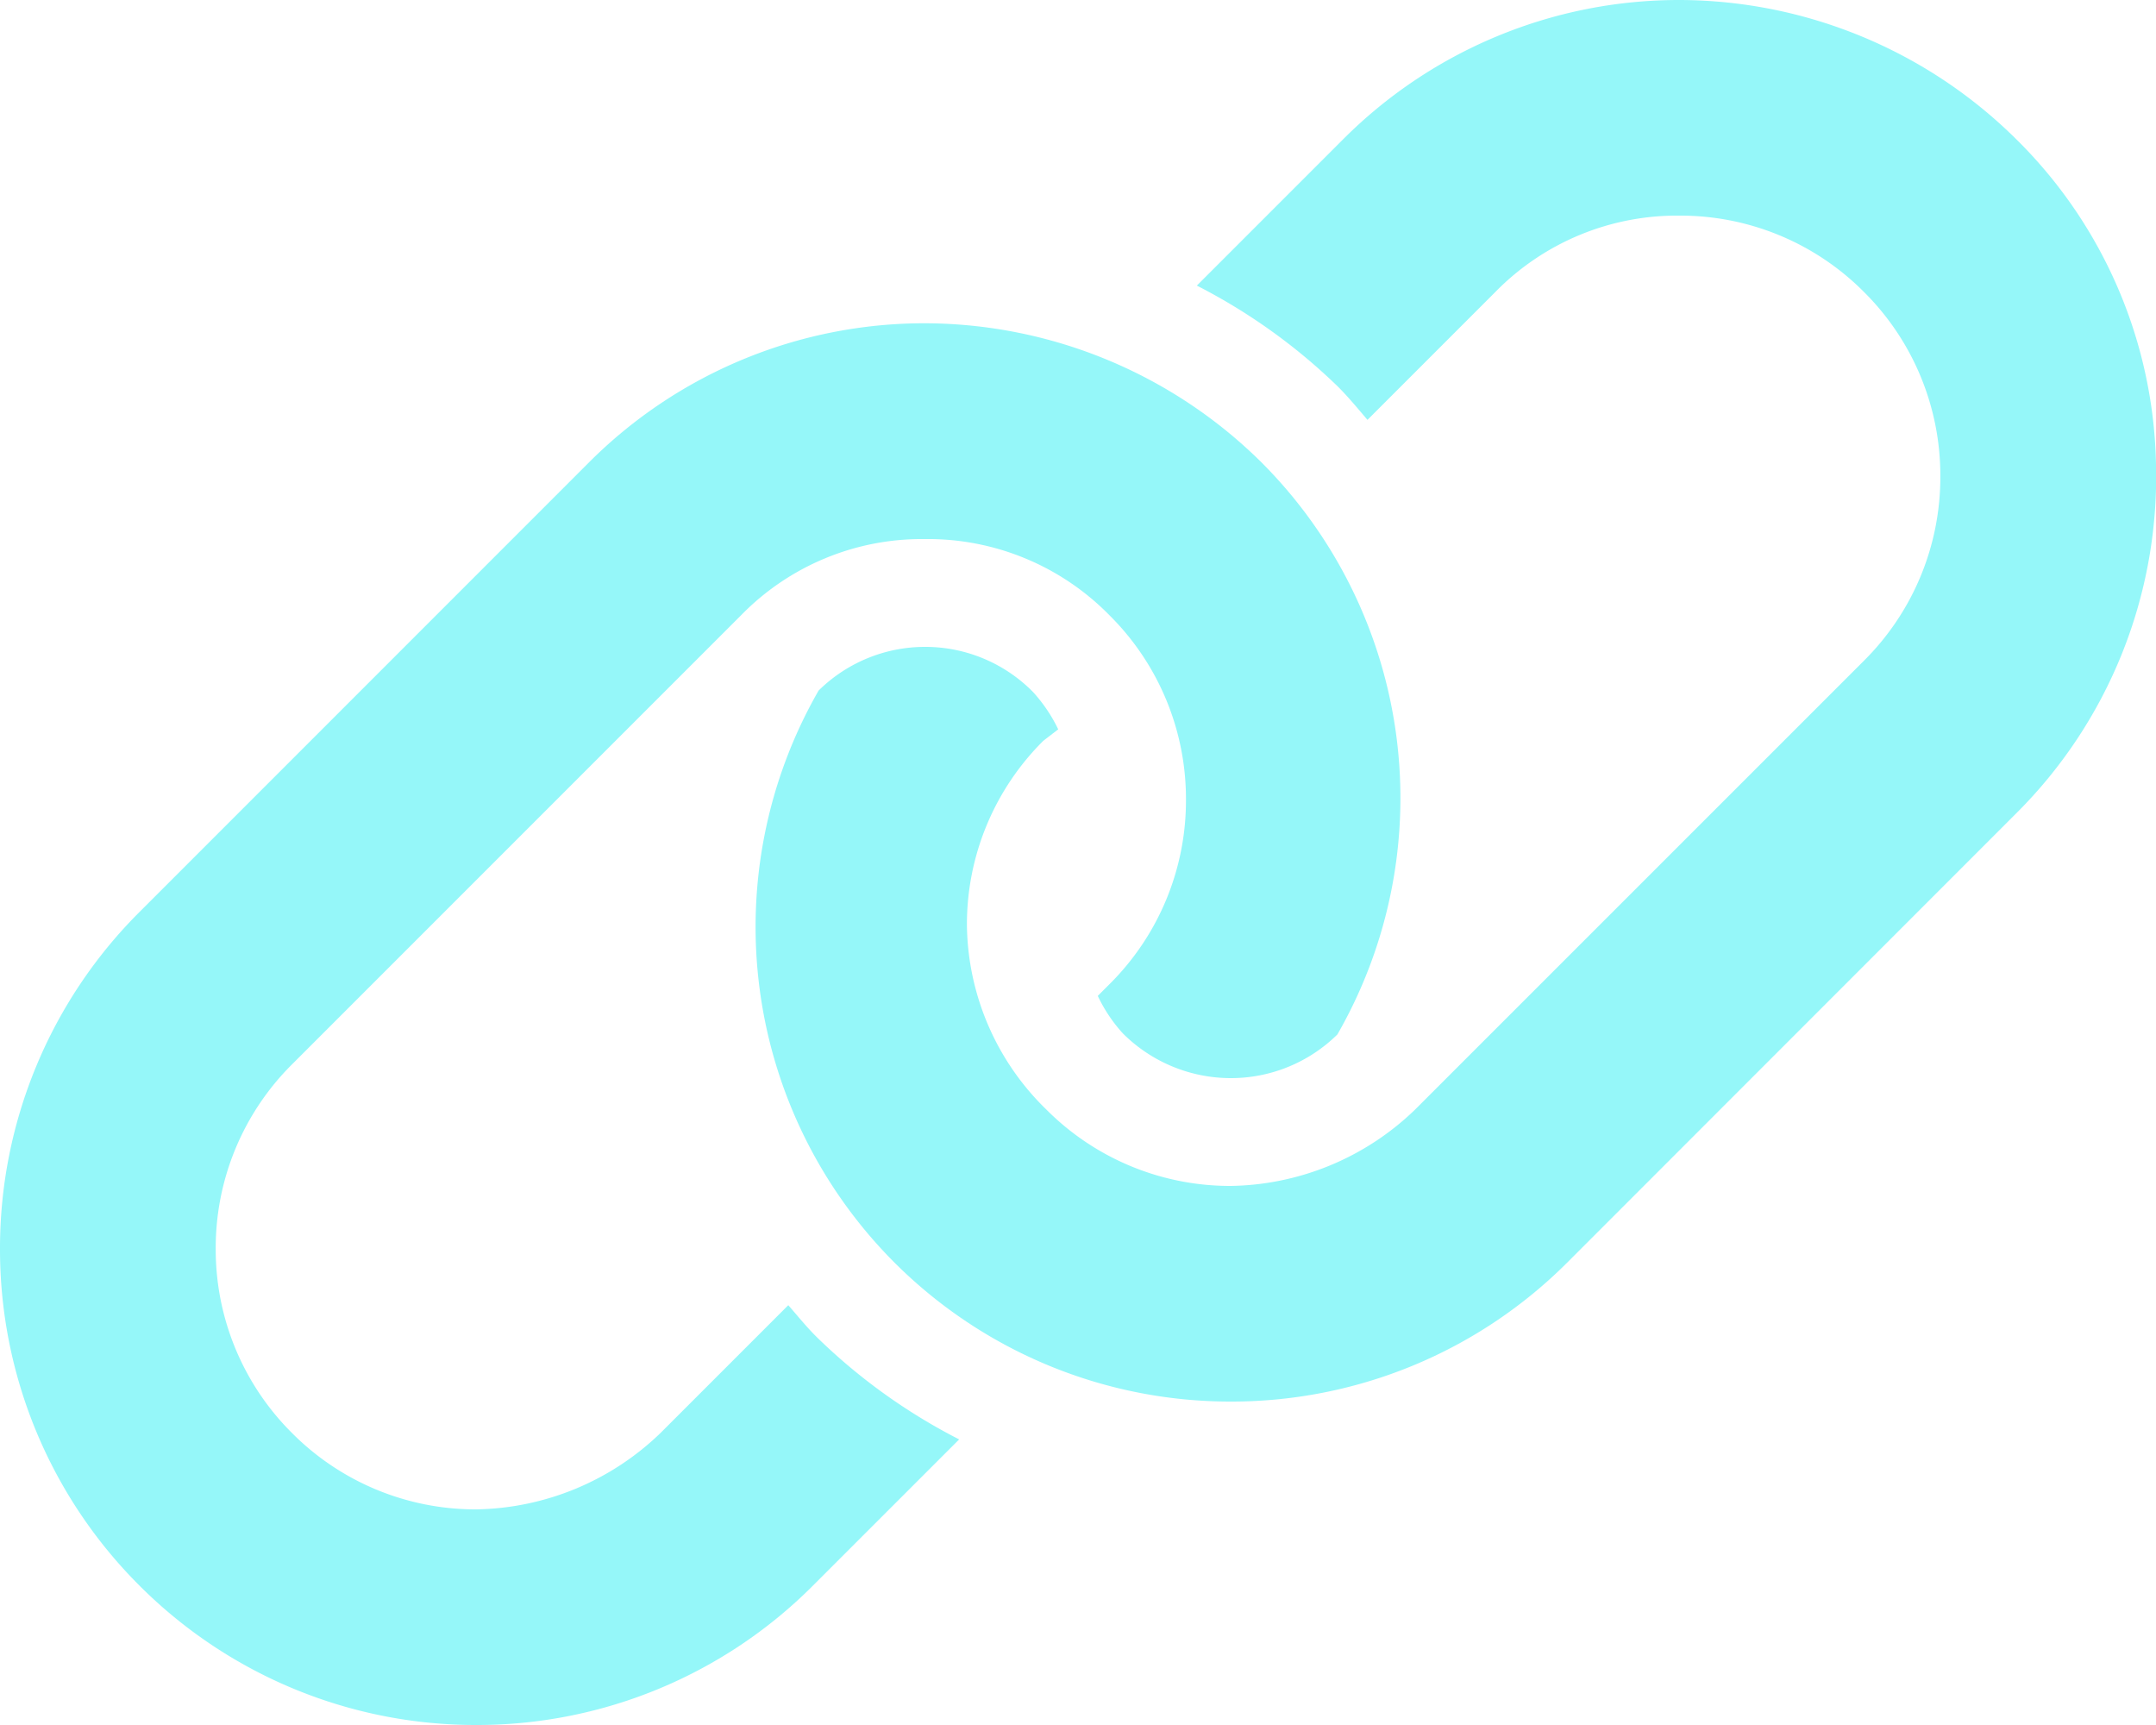<svg xmlns="http://www.w3.org/2000/svg" width="37.5" height="30" viewBox="0 0 37.5 30"><path d="M35.074-23.824a8.349,8.349,0,0,0-5.859-2.426,8.253,8.253,0,0,0-5.857,2.426l-2.541,2.541a10.126,10.126,0,0,1,2.456,1.759c.184.184.346.382.512.576l2.224-2.224A4.42,4.42,0,0,1,29.215-22.5a4.5,4.5,0,0,1,3.206,1.328,4.5,4.5,0,0,1,1.328,3.206,4.5,4.5,0,0,1-1.328,3.206L24.61-6.95a4.712,4.712,0,0,1-3.2,1.325A4.51,4.51,0,0,1,18.2-6.953a4.542,4.542,0,0,1-1.382-3.207,4.5,4.5,0,0,1,1.328-3.206l.26-.2a2.7,2.7,0,0,0-.439-.65A2.632,2.632,0,0,0,16.09-15a2.637,2.637,0,0,0-1.852.76A8.259,8.259,0,0,0,15.55-4.3,8.26,8.26,0,0,0,21.41-1.875,8.255,8.255,0,0,0,27.267-4.3l7.807-7.81A8.261,8.261,0,0,0,37.5-18.164,8.16,8.16,0,0,0,35.074-23.824ZM13.711-3.551,11.49-1.33A4.718,4.718,0,0,1,8.285,0,4.5,4.5,0,0,1,5.079-1.328,4.5,4.5,0,0,1,3.752-4.533,4.5,4.5,0,0,1,5.079-7.739L12.89-15.55a4.394,4.394,0,0,1,3.2-1.325A4.421,4.421,0,0,1,19.3-15.547a4.5,4.5,0,0,1,1.328,3.206A4.5,4.5,0,0,1,19.3-9.136l-.206.206a2.643,2.643,0,0,0,.437.653A2.659,2.659,0,0,0,21.41-7.5a2.637,2.637,0,0,0,1.852-.76A8.259,8.259,0,0,0,21.95-18.2a8.35,8.35,0,0,0-5.861-2.428A8.247,8.247,0,0,0,10.236-18.2l-7.81,7.811A8.258,8.258,0,0,0,0-4.532,8.258,8.258,0,0,0,2.426,1.326,8.265,8.265,0,0,0,8.285,3.75a8.255,8.255,0,0,0,5.857-2.426l2.541-2.541a10.126,10.126,0,0,1-2.456-1.759c-.188-.182-.346-.381-.516-.575Z" transform="translate(0 26.25)" fill="#95f7f9"/></svg>